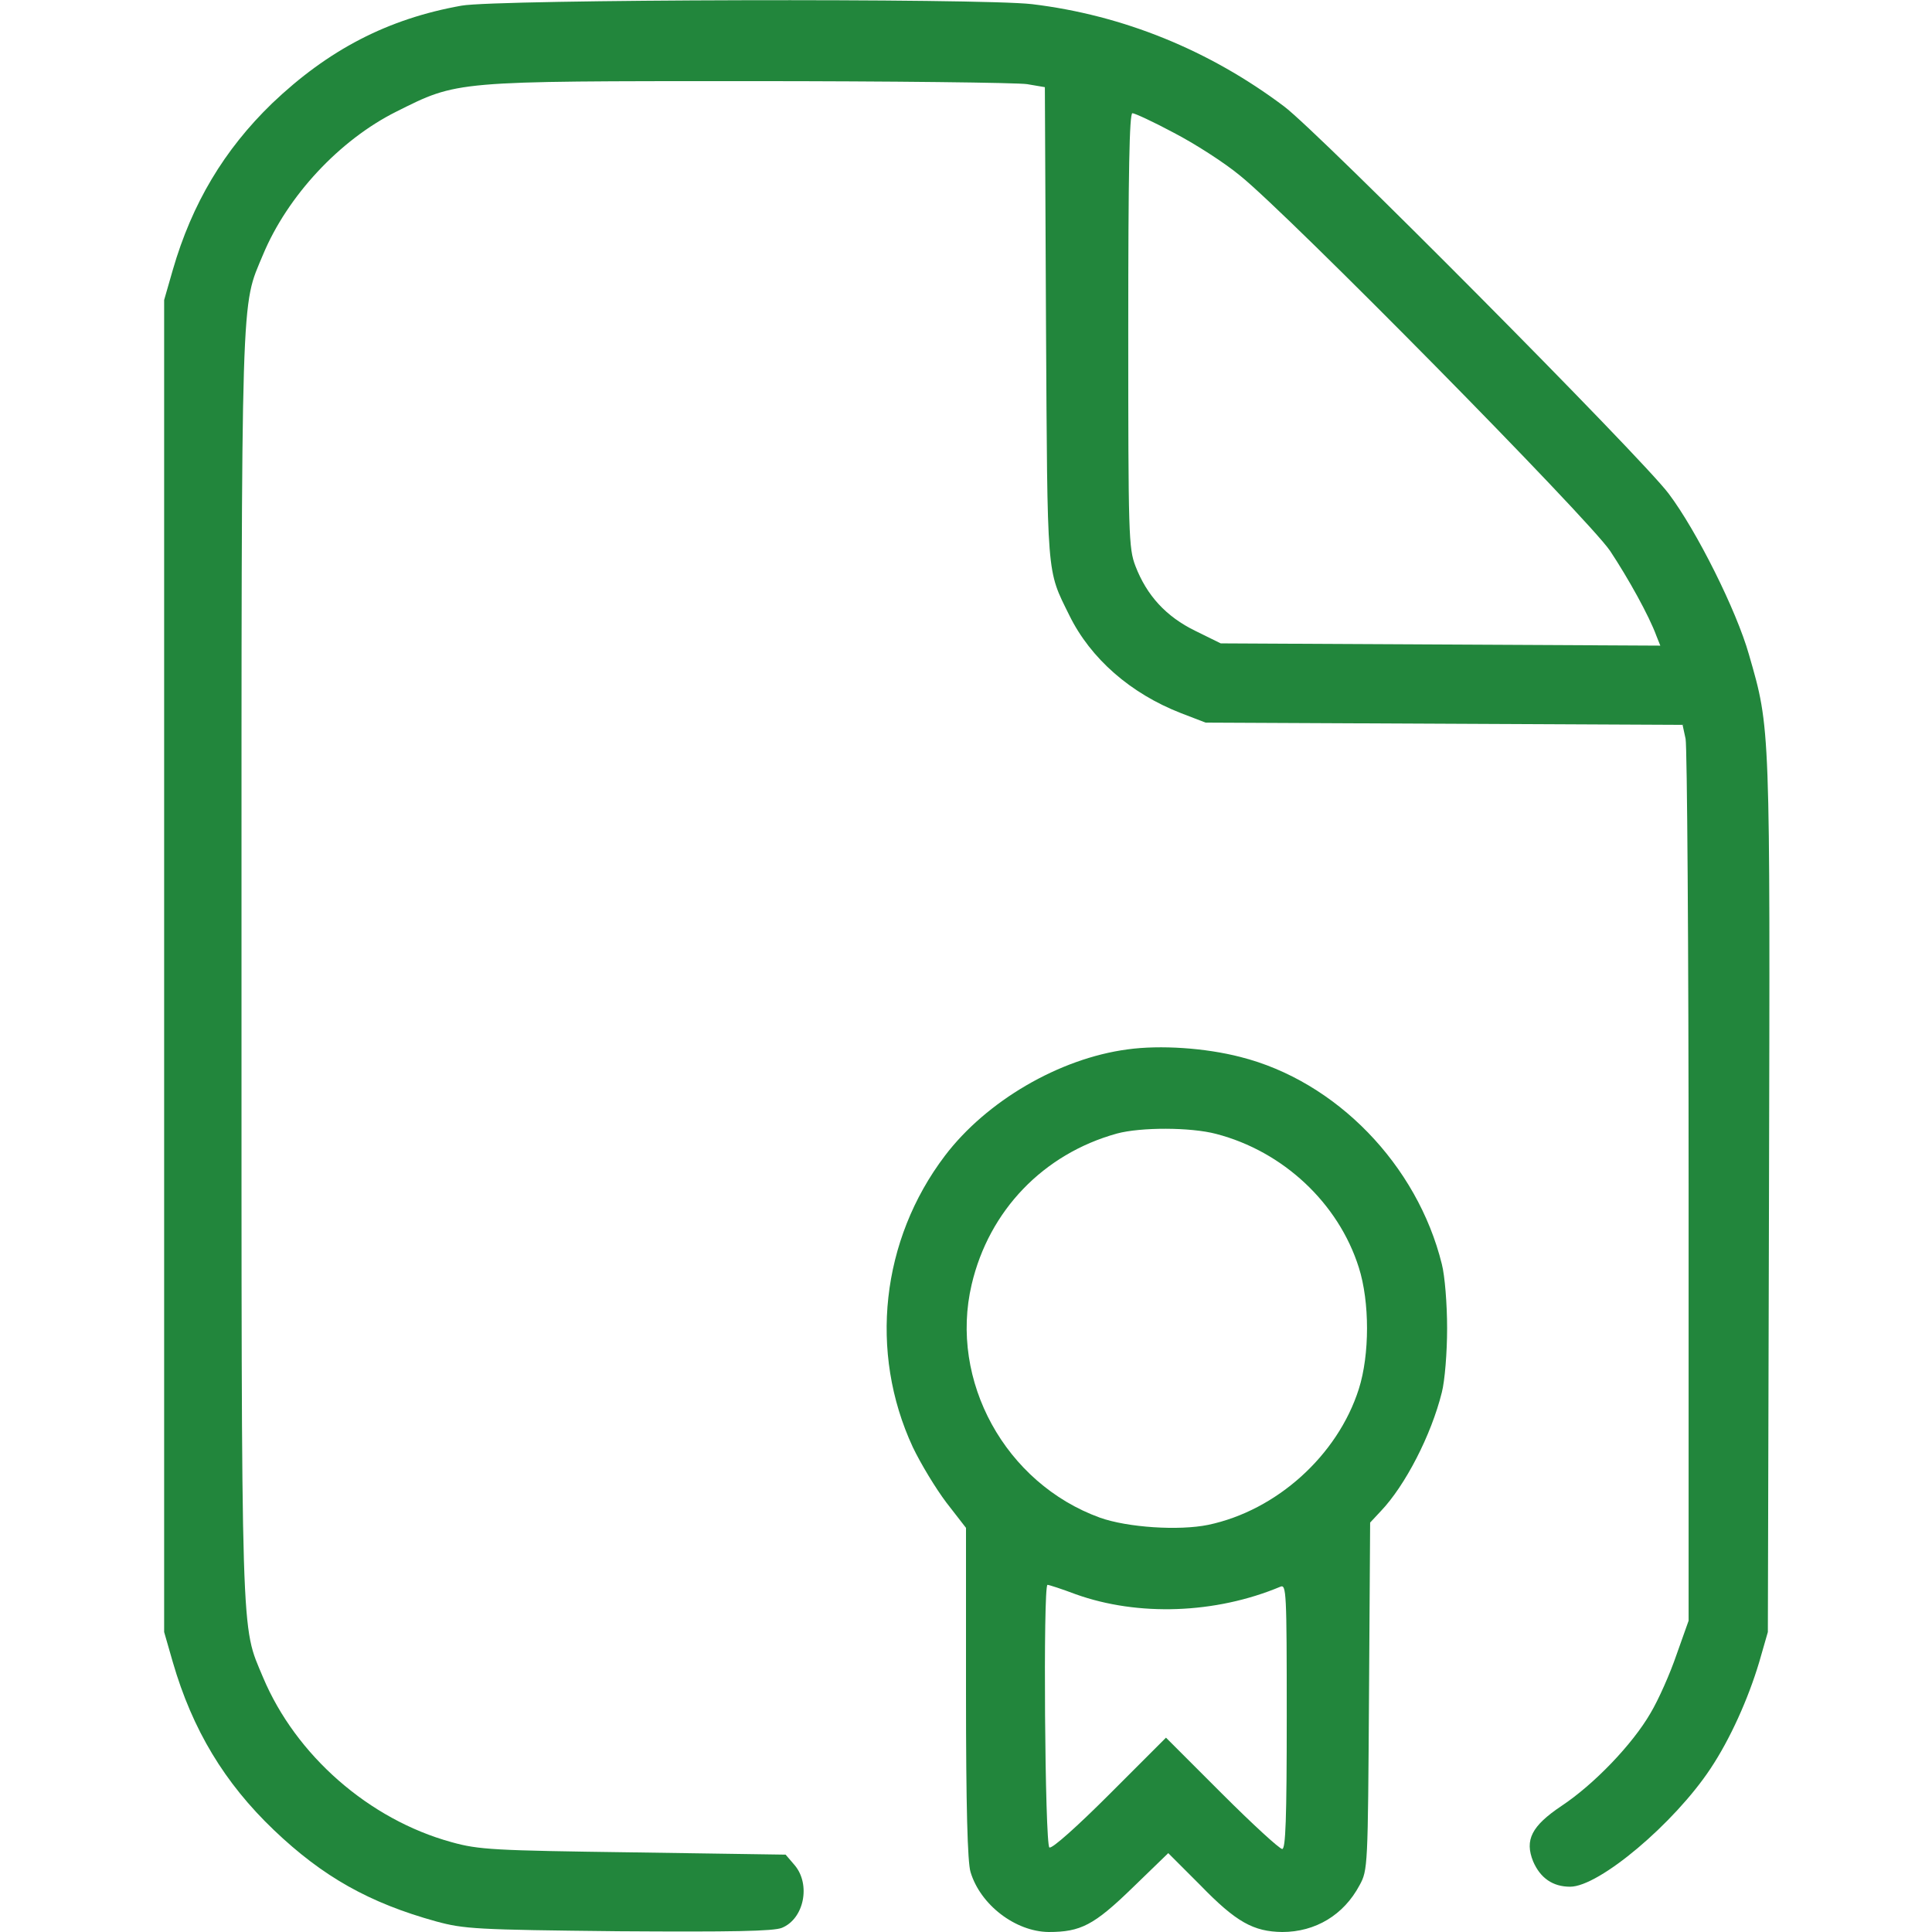 <?xml version="1.0" standalone="no"?>
<!DOCTYPE svg PUBLIC "-//W3C//DTD SVG 20010904//EN"
 "http://www.w3.org/TR/2001/REC-SVG-20010904/DTD/svg10.dtd">
<svg version="1.0" xmlns="http://www.w3.org/2000/svg"
 width="512pt" height="512pt" viewBox="0 0 512 512"
 preserveAspectRatio="xMidYMid meet">

<g transform="translate(0,512) scale(0.1,-0.1)"
fill="#22863C" stroke="none">
<path d="M1223 5105 c-196 -35 -353 -117 -502 -259 -127 -123 -212 -265 -263
-441 l-23 -80 0 -1765 0 -1765 23 -80 c52 -179 137 -320 268 -445 130 -124
253 -193 430 -242 74 -20 105 -22 483 -26 301 -2 411 0 433 9 59 24 77 115 34
166 l-24 28 -404 6 c-370 5 -409 7 -481 27 -219 60 -413 230 -500 437 -59 142
-57 59 -57 1885 0 1826 -2 1743 57 1885 65 156 203 304 353 379 164 82 151 81
935 81 380 0 711 -4 737 -8 l47 -8 3 -627 c4 -682 1 -649 62 -773 56 -114 162
-207 296 -259 l65 -25 632 -3 632 -3 8 -37 c4 -20 8 -554 8 -1187 l0 -1150
-32 -90 c-17 -50 -48 -120 -69 -155 -48 -83 -150 -189 -236 -246 -79 -53 -98
-90 -75 -147 19 -44 52 -67 98 -67 77 0 276 168 372 313 52 78 100 185 129
282 l23 80 3 1155 c3 1255 4 1237 -53 1435 -33 117 -139 329 -213 427 -72 96
-929 959 -1019 1026 -198 149 -427 242 -668 271 -135 16 -1418 13 -1512 -4z
m1888 -337 c54 -28 134 -79 176 -114 128 -103 921 -907 980 -994 47 -71 103
-171 123 -226 l10 -25 -583 3 -582 3 -67 33 c-78 38 -129 94 -159 172 -18 47
-19 82 -19 625 0 419 3 575 11 575 6 0 56 -23 110 -52z"/>
<path d="M2988 2339 c-181 -24 -374 -137 -484 -282 -169 -223 -202 -520 -85
-772 21 -44 61 -110 89 -147 l52 -67 0 -437 c0 -302 4 -449 12 -475 26 -87
119 -158 207 -159 85 0 120 18 222 117 l95 92 85 -85 c95 -98 141 -123 217
-124 88 0 163 45 205 124 22 40 22 49 25 501 l3 460 28 30 c65 68 134 202 162
315 8 31 14 106 14 170 0 64 -6 139 -14 170 -65 263 -280 485 -534 549 -93 24
-212 32 -299 20z m235 -224 c177 -46 324 -183 378 -354 29 -91 29 -231 0 -322
-56 -176 -218 -322 -399 -360 -78 -16 -214 -7 -287 19 -251 91 -400 363 -340
618 46 196 190 346 385 400 63 17 195 17 263 -1z m-372 -1220 c165 -59 370
-52 542 20 16 7 17 -13 17 -344 0 -272 -3 -351 -12 -351 -7 0 -79 66 -160 147
l-148 148 -149 -149 c-86 -86 -153 -146 -160 -142 -12 8 -17 696 -5 696 4 0
38 -11 75 -25z"/>
</g>
</svg>
